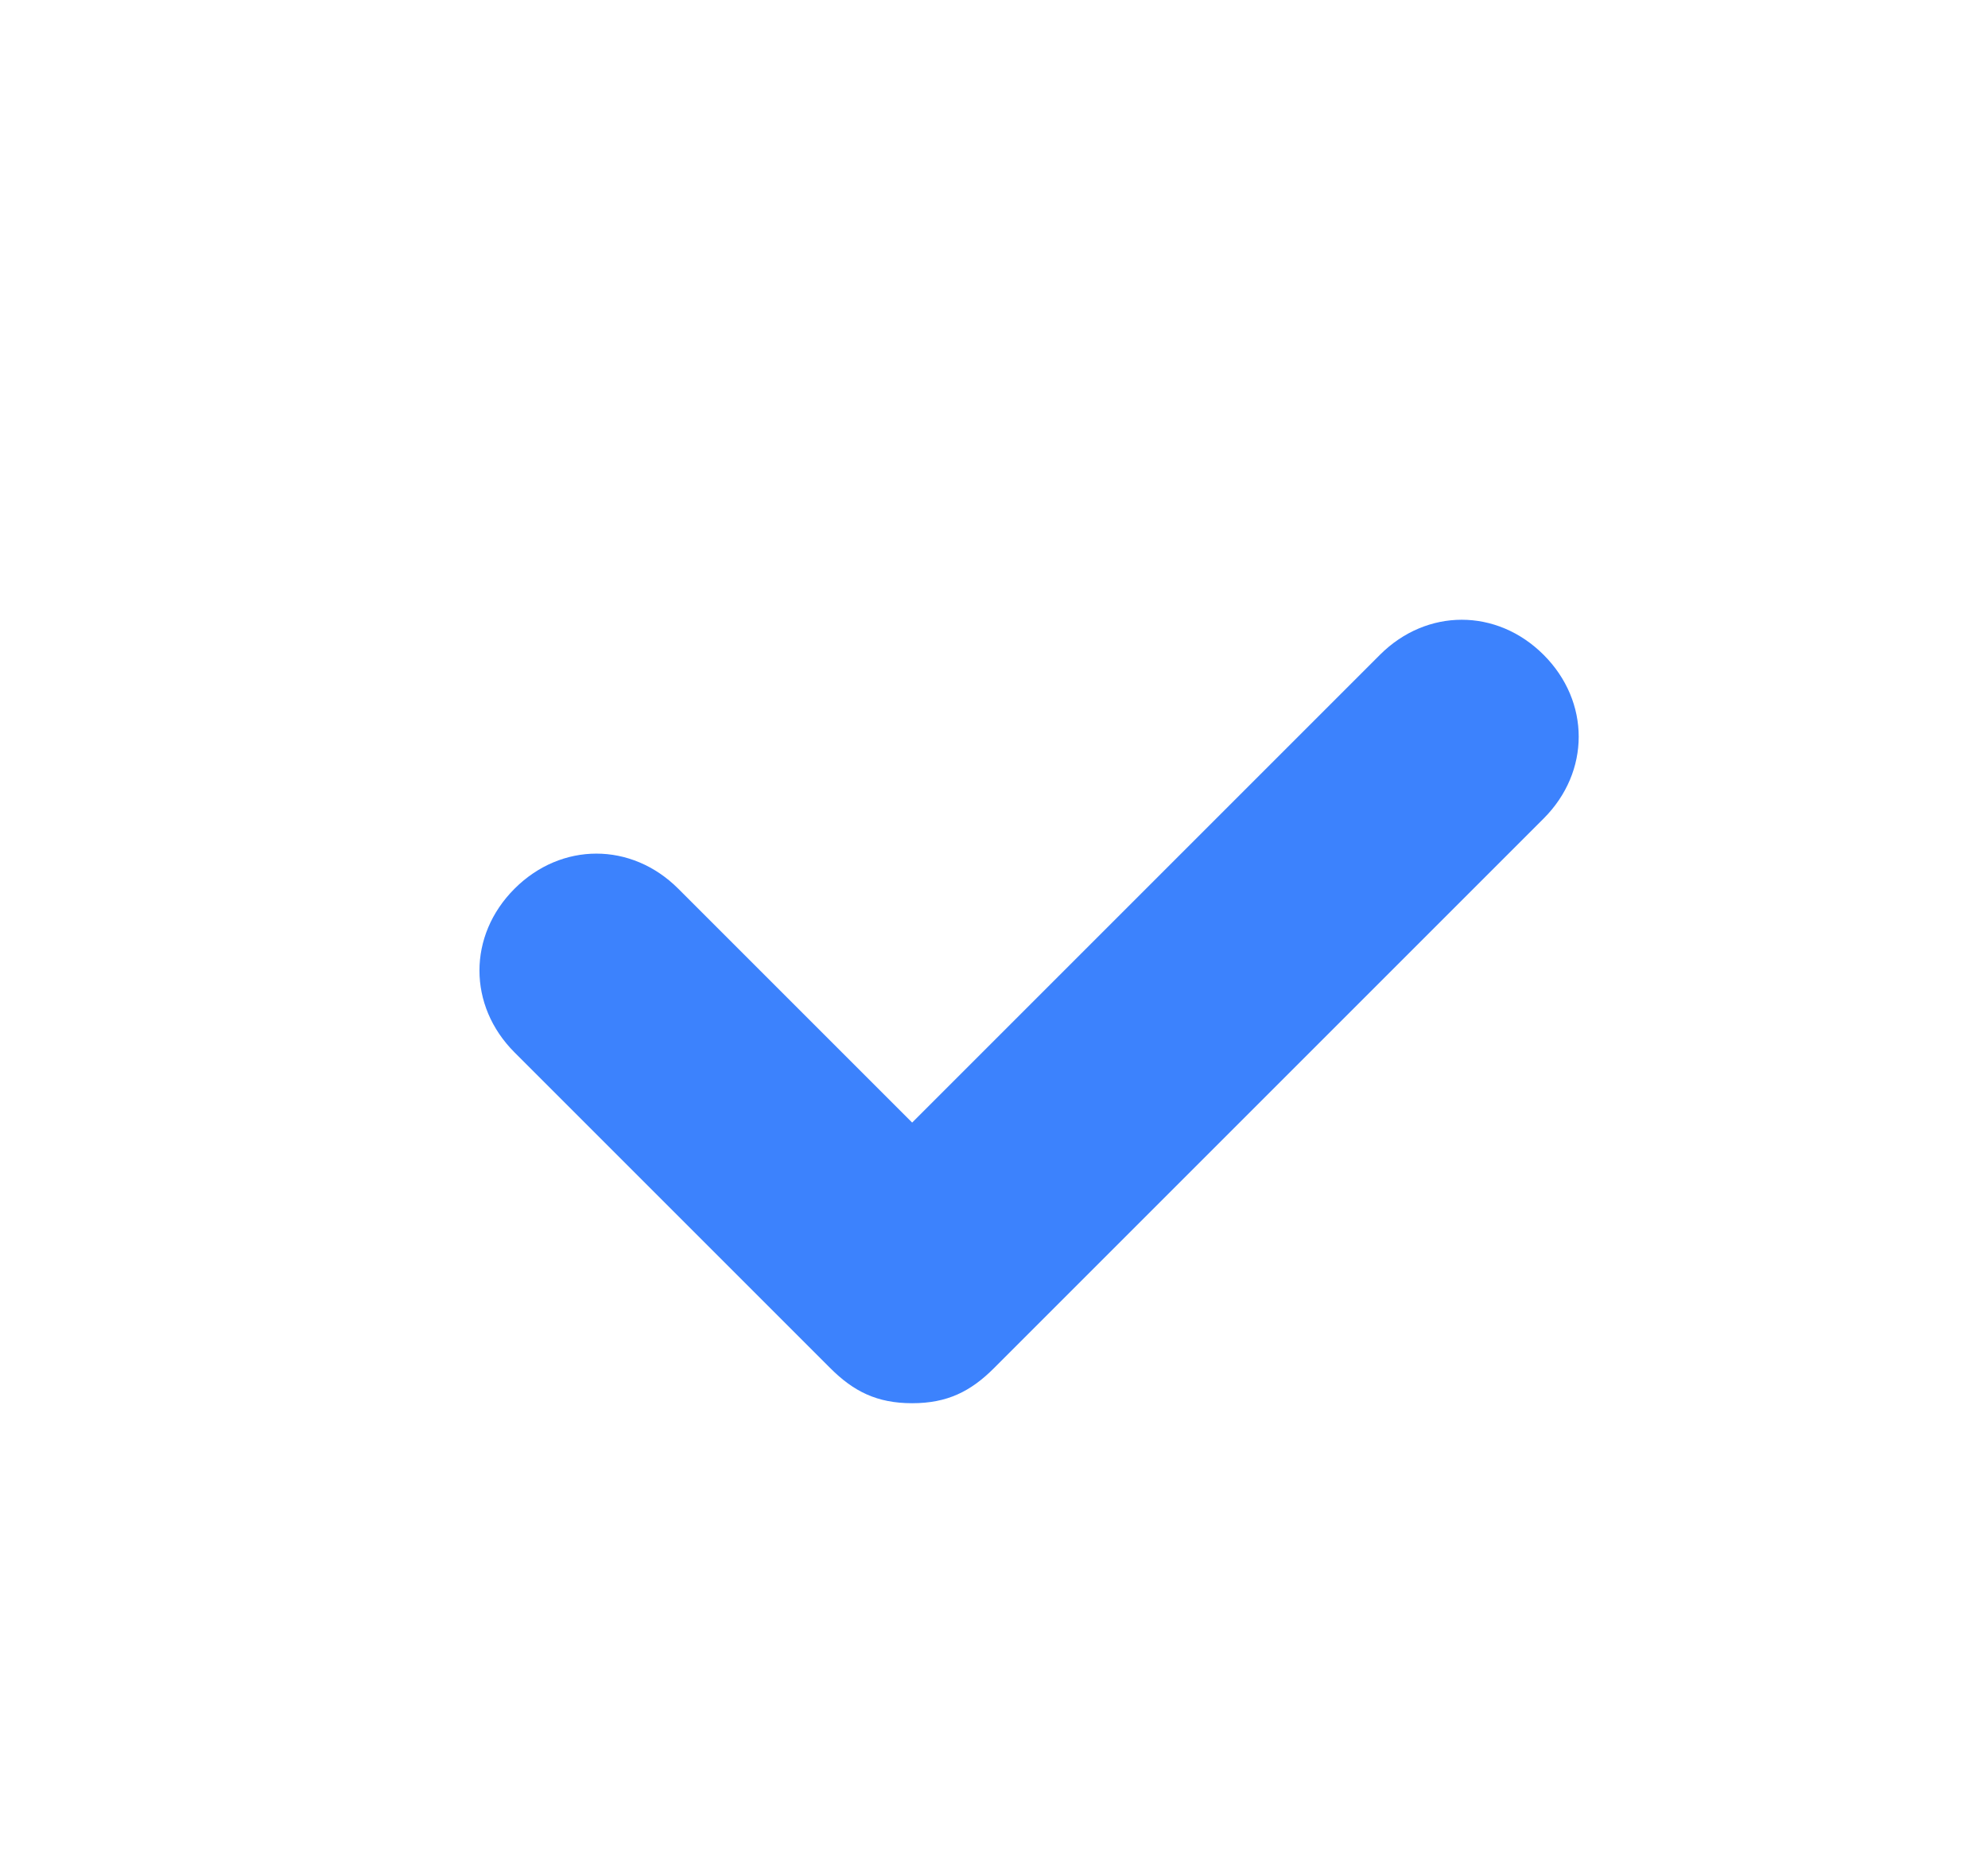 <svg width="17" height="16" viewBox="0 0 17 16" fill="none" xmlns="http://www.w3.org/2000/svg"><path fill-rule="evenodd" clip-rule="evenodd" d="M13.2 5.6c-.4-.4-1-.4-1.4 0l-4 4-2-2c-.4-.4-1-.4-1.4 0-.4.4-.4 1 0 1.4l2.7 2.7c.2.2.4.3.7.3.3 0 .5-.1.7-.3L13.2 7c.4-.4.4-1 0-1.4Z" fill="#3C82FD"/></svg>
